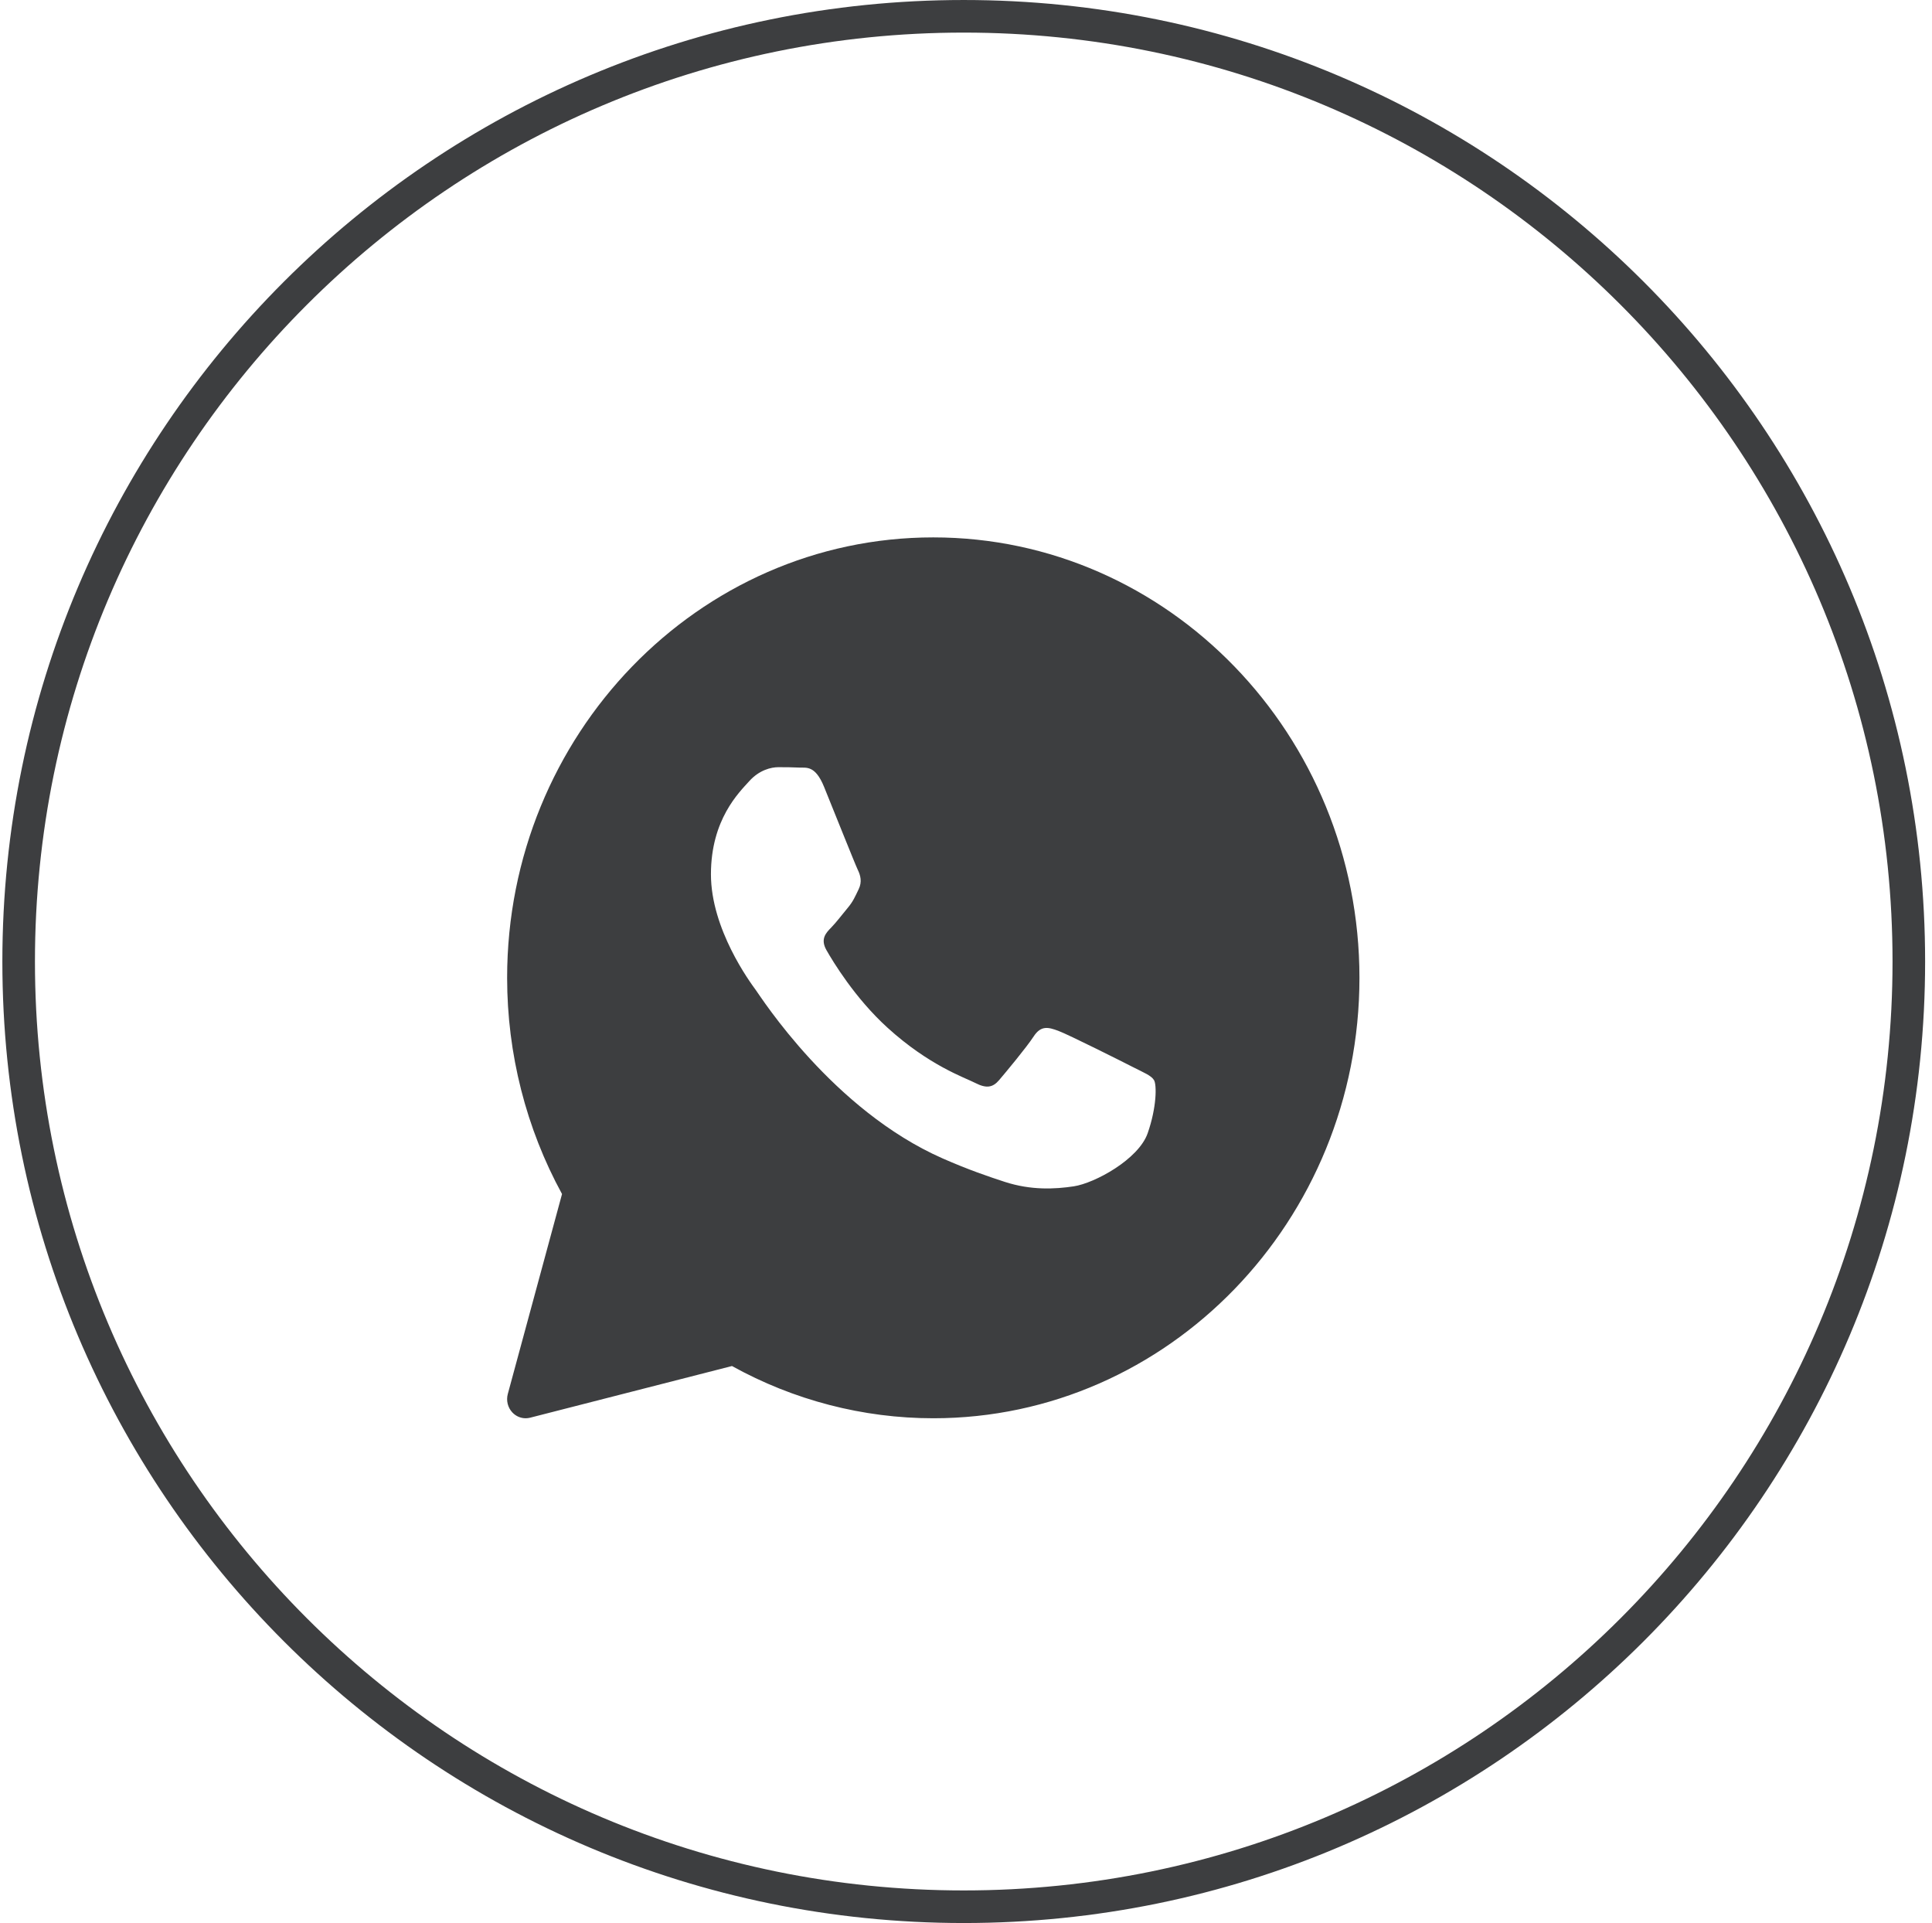 <?xml version="1.0" encoding="UTF-8"?> <svg xmlns="http://www.w3.org/2000/svg" width="209" height="208" viewBox="0 0 209 208" fill="none"><path d="M104.255 1.763C160.719 1.763 206.493 47.536 206.493 104C206.493 160.464 160.719 206.237 104.255 206.237C47.791 206.237 2.018 160.464 2.018 104C2.018 47.536 47.791 1.763 104.255 1.763Z" stroke="#3D3E40" stroke-width="3.525"></path><path d="M100.961 58.126C75.541 58.126 54.86 79.497 54.86 105.764C54.86 113.967 56.91 122.032 60.799 129.149L54.934 150.772C54.741 151.483 54.928 152.245 55.425 152.773C55.808 153.181 56.329 153.403 56.864 153.403C57.024 153.403 57.187 153.382 57.345 153.343L79.185 147.753C85.854 151.452 93.365 153.403 100.961 153.403C126.381 153.403 147.063 132.032 147.063 105.764C147.063 79.497 126.381 58.126 100.961 58.126ZM124.152 122.575C123.166 125.396 118.436 127.97 116.163 128.316C114.122 128.625 111.541 128.757 108.706 127.838C106.988 127.278 104.784 126.537 101.959 125.292C90.087 120.06 82.334 107.863 81.741 107.057C81.15 106.251 76.908 100.51 76.908 94.567C76.908 88.625 79.965 85.703 81.051 84.493C82.138 83.283 83.419 82.981 84.208 82.981C84.998 82.981 85.786 82.991 86.477 83.024C87.205 83.062 88.181 82.741 89.141 85.098C90.127 87.517 92.495 93.459 92.787 94.066C93.084 94.671 93.28 95.377 92.887 96.183C92.495 96.989 92.298 97.492 91.705 98.198C91.112 98.904 90.462 99.772 89.929 100.315C89.336 100.918 88.72 101.57 89.41 102.78C90.099 103.989 92.475 107.943 95.994 111.146C100.514 115.259 104.329 116.535 105.511 117.14C106.694 117.744 107.385 117.643 108.075 116.837C108.764 116.029 111.033 113.31 111.821 112.102C112.609 110.895 113.399 111.094 114.485 111.498C115.571 111.899 121.39 114.82 122.573 115.425C123.755 116.029 124.545 116.332 124.842 116.835C125.138 117.336 125.138 119.756 124.152 122.575Z" fill="#3D3E40"></path></svg> 